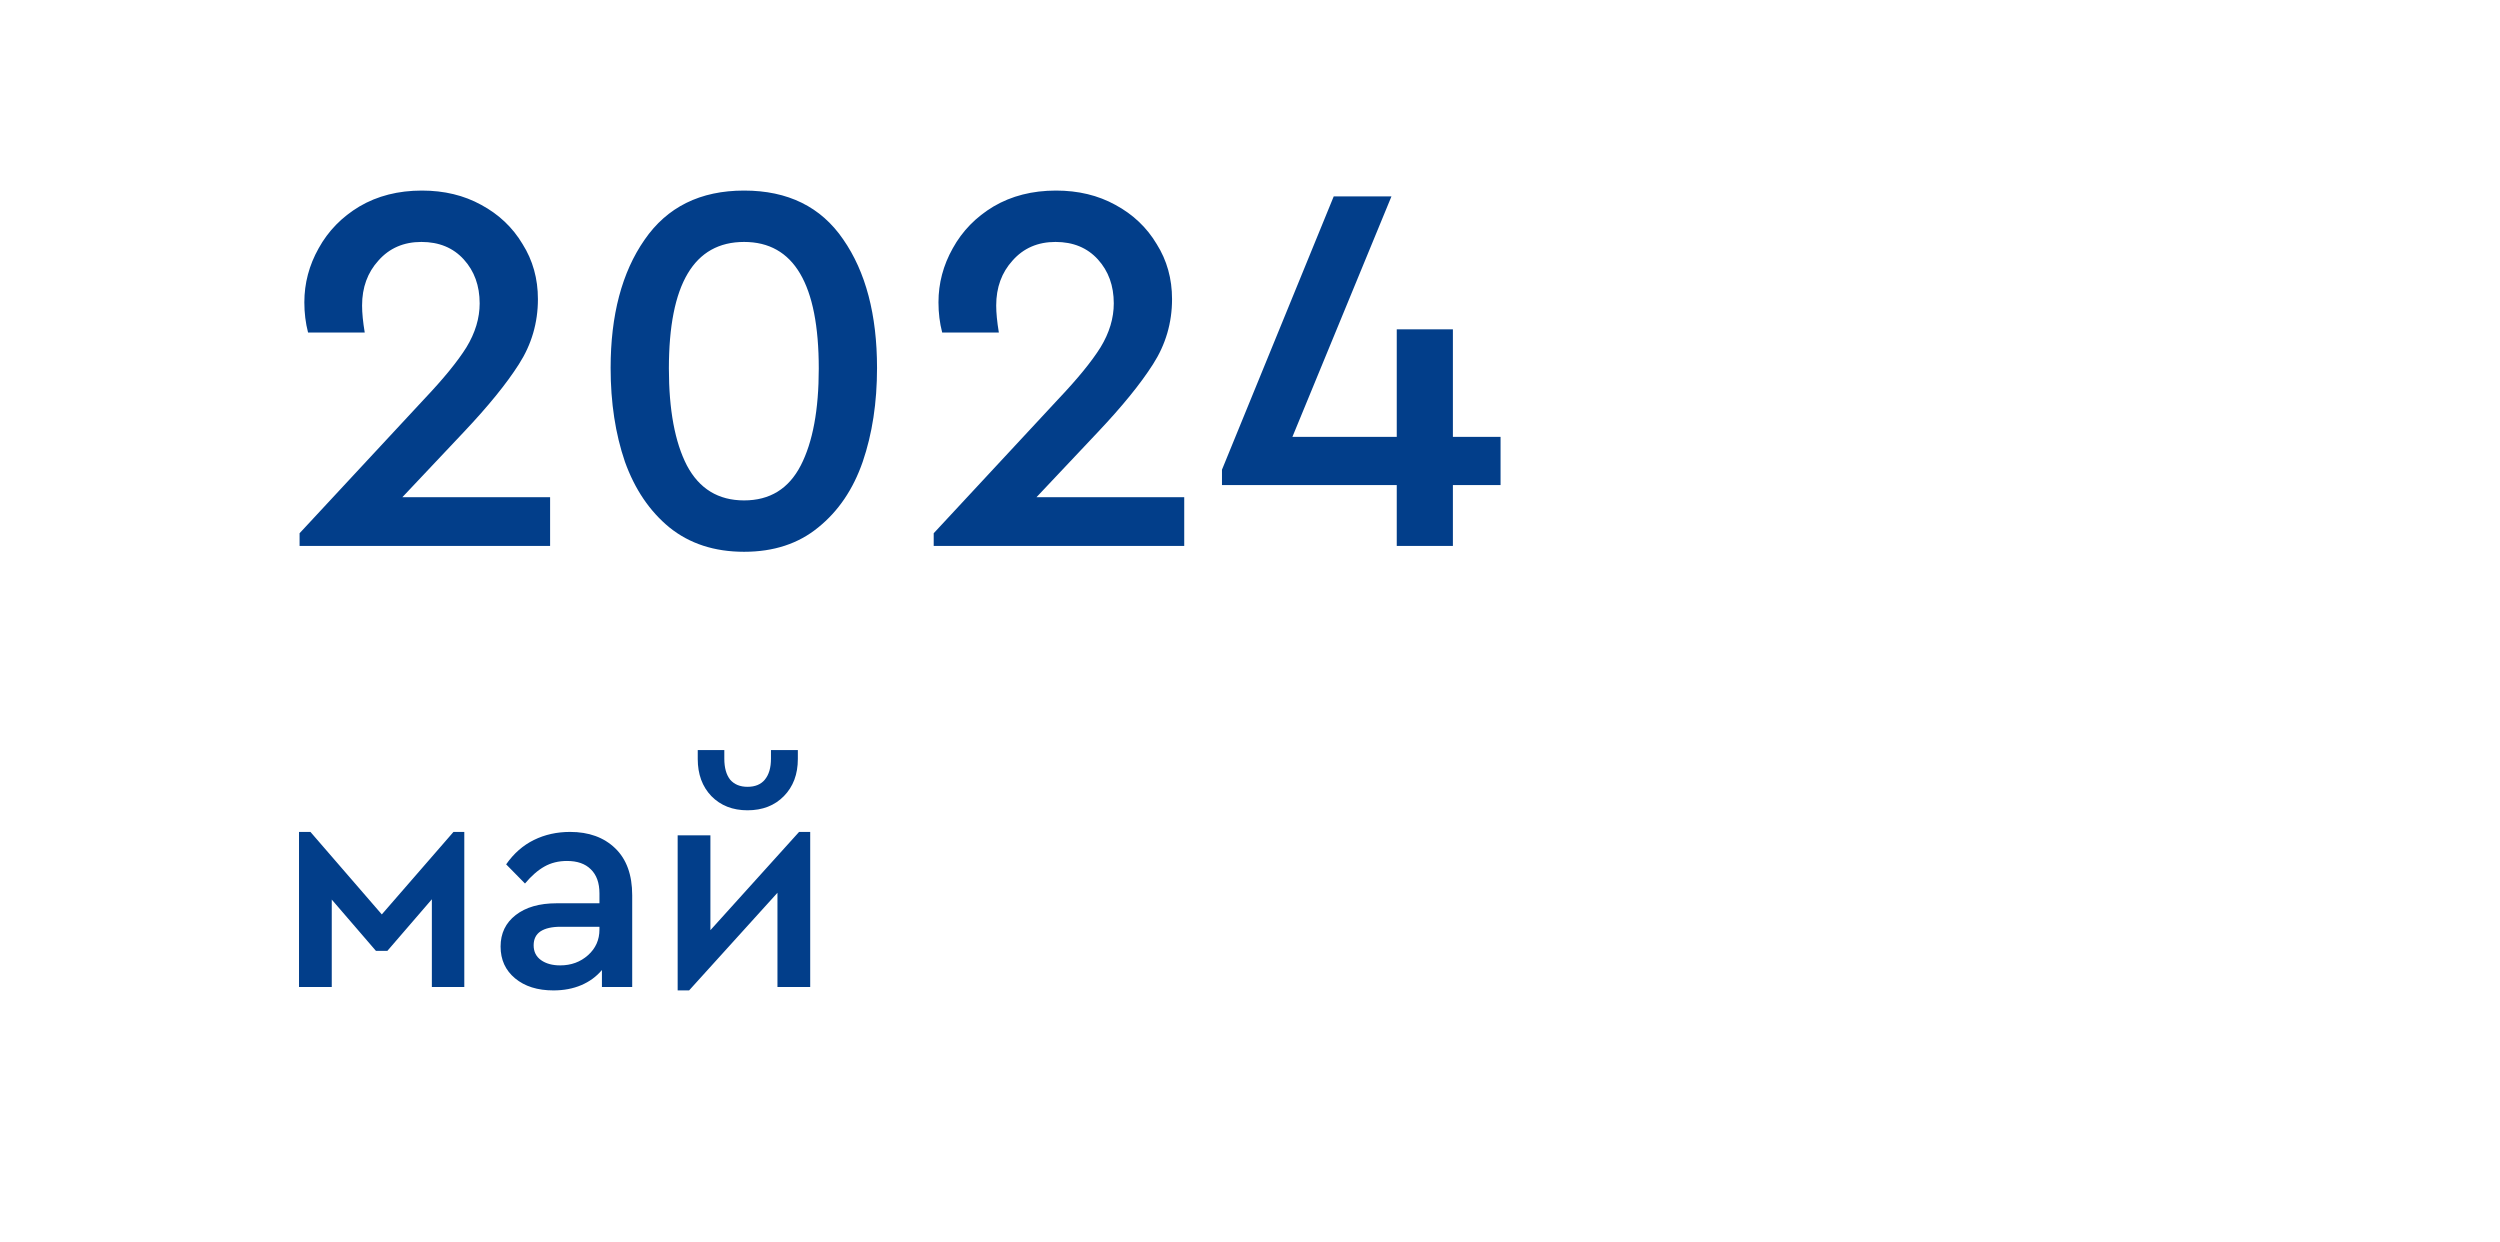 <svg xmlns="http://www.w3.org/2000/svg" width="1230" height="611" viewBox="0 0 1230 611" fill="none"><rect width="1230" height="611" fill="white"></rect><path d="M270.65 244.638V268.611H147.393V262.357L208.631 196.429C218.185 186.353 225.134 177.841 229.477 170.892C233.82 163.769 235.992 156.56 235.992 149.264C235.992 140.577 233.386 133.368 228.174 127.635C222.963 121.902 216.014 119.036 207.328 119.036C198.641 119.036 191.606 122.076 186.22 128.156C180.835 134.063 178.142 141.446 178.142 150.306C178.142 153.954 178.576 158.384 179.445 163.596H151.563C150.346 158.905 149.738 153.954 149.738 148.742C149.738 139.361 152.084 130.501 156.774 122.163C161.465 113.65 168.153 106.788 176.839 101.577C185.699 96.365 195.949 93.759 207.588 93.759C218.533 93.759 228.261 96.104 236.774 100.795C245.46 105.485 252.235 111.913 257.099 120.078C262.137 128.069 264.656 137.103 264.656 147.179C264.656 158.818 261.529 169.502 255.275 179.231C249.195 188.786 240.161 199.904 228.174 212.586L197.947 244.638H270.65ZM366.093 271.478C351.5 271.478 339.253 267.482 329.35 259.491C319.622 251.5 312.326 240.729 307.461 227.178C302.771 213.454 300.426 198.08 300.426 181.055C300.426 154.996 305.985 133.976 317.103 117.993C328.221 101.837 344.551 93.759 366.093 93.759C387.635 93.759 403.878 101.75 414.822 117.733C425.941 133.715 431.5 154.823 431.5 181.055C431.5 198.08 429.154 213.454 424.464 227.178C419.773 240.729 412.477 251.5 402.575 259.491C392.846 267.482 380.686 271.478 366.093 271.478ZM366.093 246.201C378.775 246.201 388.069 240.468 393.975 229.002C399.882 217.537 402.835 201.641 402.835 181.315C402.835 139.796 390.588 119.036 366.093 119.036C341.424 119.036 329.09 139.796 329.09 181.315C329.09 201.641 332.043 217.537 337.95 229.002C344.03 240.468 353.411 246.201 366.093 246.201ZM582.639 244.638V268.611H459.382V262.357L520.62 196.429C530.174 186.353 537.123 177.841 541.466 170.892C545.809 163.769 547.981 156.56 547.981 149.264C547.981 140.577 545.375 133.368 540.163 127.635C534.952 121.902 528.003 119.036 519.317 119.036C510.631 119.036 503.595 122.076 498.209 128.156C492.824 134.063 490.131 141.446 490.131 150.306C490.131 153.954 490.566 158.384 491.434 163.596H463.552C462.336 158.905 461.727 153.954 461.727 148.742C461.727 139.361 464.073 130.501 468.763 122.163C473.454 113.65 480.142 106.788 488.828 101.577C497.688 96.365 507.938 93.759 519.577 93.759C530.522 93.759 540.25 96.104 548.763 100.795C557.449 105.485 564.224 111.913 569.088 120.078C574.126 128.069 576.645 137.103 576.645 147.179C576.645 158.818 573.518 169.502 567.264 179.231C561.184 188.786 552.15 199.904 540.163 212.586L509.936 244.638H582.639ZM738.277 238.644H714.824V268.611H687.202V238.644H601.21V231.087L656.193 96.625H684.597L635.867 214.931H687.202V162.032H714.824V214.931H738.277V238.644ZM147.111 409.303H152.735L187.849 449.89L223.115 409.303H228.435V485.611H212.474V442.441L190.585 467.826H184.961L163.224 442.593V485.611H147.111V409.303ZM280.491 409.303C289.712 409.303 297.11 411.989 302.684 417.36C308.257 422.731 311.044 430.433 311.044 440.465V485.611H296.147V477.251C293.411 480.494 290.016 482.977 285.963 484.699C281.909 486.422 277.349 487.283 272.282 487.283C264.479 487.283 258.196 485.307 253.433 481.355C248.67 477.403 246.289 472.184 246.289 465.698C246.289 459.213 248.772 454.044 253.737 450.194C258.703 446.343 265.391 444.417 273.802 444.417H294.931V439.553C294.931 434.385 293.513 430.433 290.675 427.696C287.939 424.96 284.037 423.592 278.97 423.592C274.816 423.592 271.117 424.504 267.874 426.328C264.631 428.152 261.439 430.939 258.297 434.689L249.025 425.264C252.774 419.893 257.335 415.89 262.706 413.256C268.077 410.621 274.005 409.303 280.491 409.303ZM275.626 474.971C280.997 474.971 285.557 473.299 289.307 469.955C293.056 466.61 294.931 462.405 294.931 457.338V455.97H275.778C271.522 455.97 268.229 456.73 265.898 458.25C263.668 459.77 262.554 462.05 262.554 465.09C262.554 468.232 263.77 470.664 266.202 472.387C268.634 474.109 271.775 474.971 275.626 474.971ZM398.621 409.303V485.611H382.508V439.249L339.034 487.283H333.409V410.976H349.522V457.642L393.148 409.303H398.621ZM367.763 398.663C360.467 398.663 354.538 396.332 349.978 391.671C345.519 387.009 343.29 380.929 343.29 373.43V369.021H356.363V373.278C356.363 377.736 357.325 381.182 359.251 383.614C361.277 385.945 364.115 387.11 367.763 387.11C371.513 387.11 374.35 385.945 376.276 383.614C378.302 381.182 379.316 377.736 379.316 373.278V369.021H392.54V373.43C392.54 380.929 390.26 387.009 385.7 391.671C381.14 396.332 375.161 398.663 367.763 398.663Z" fill="#023E8A"></path></svg>